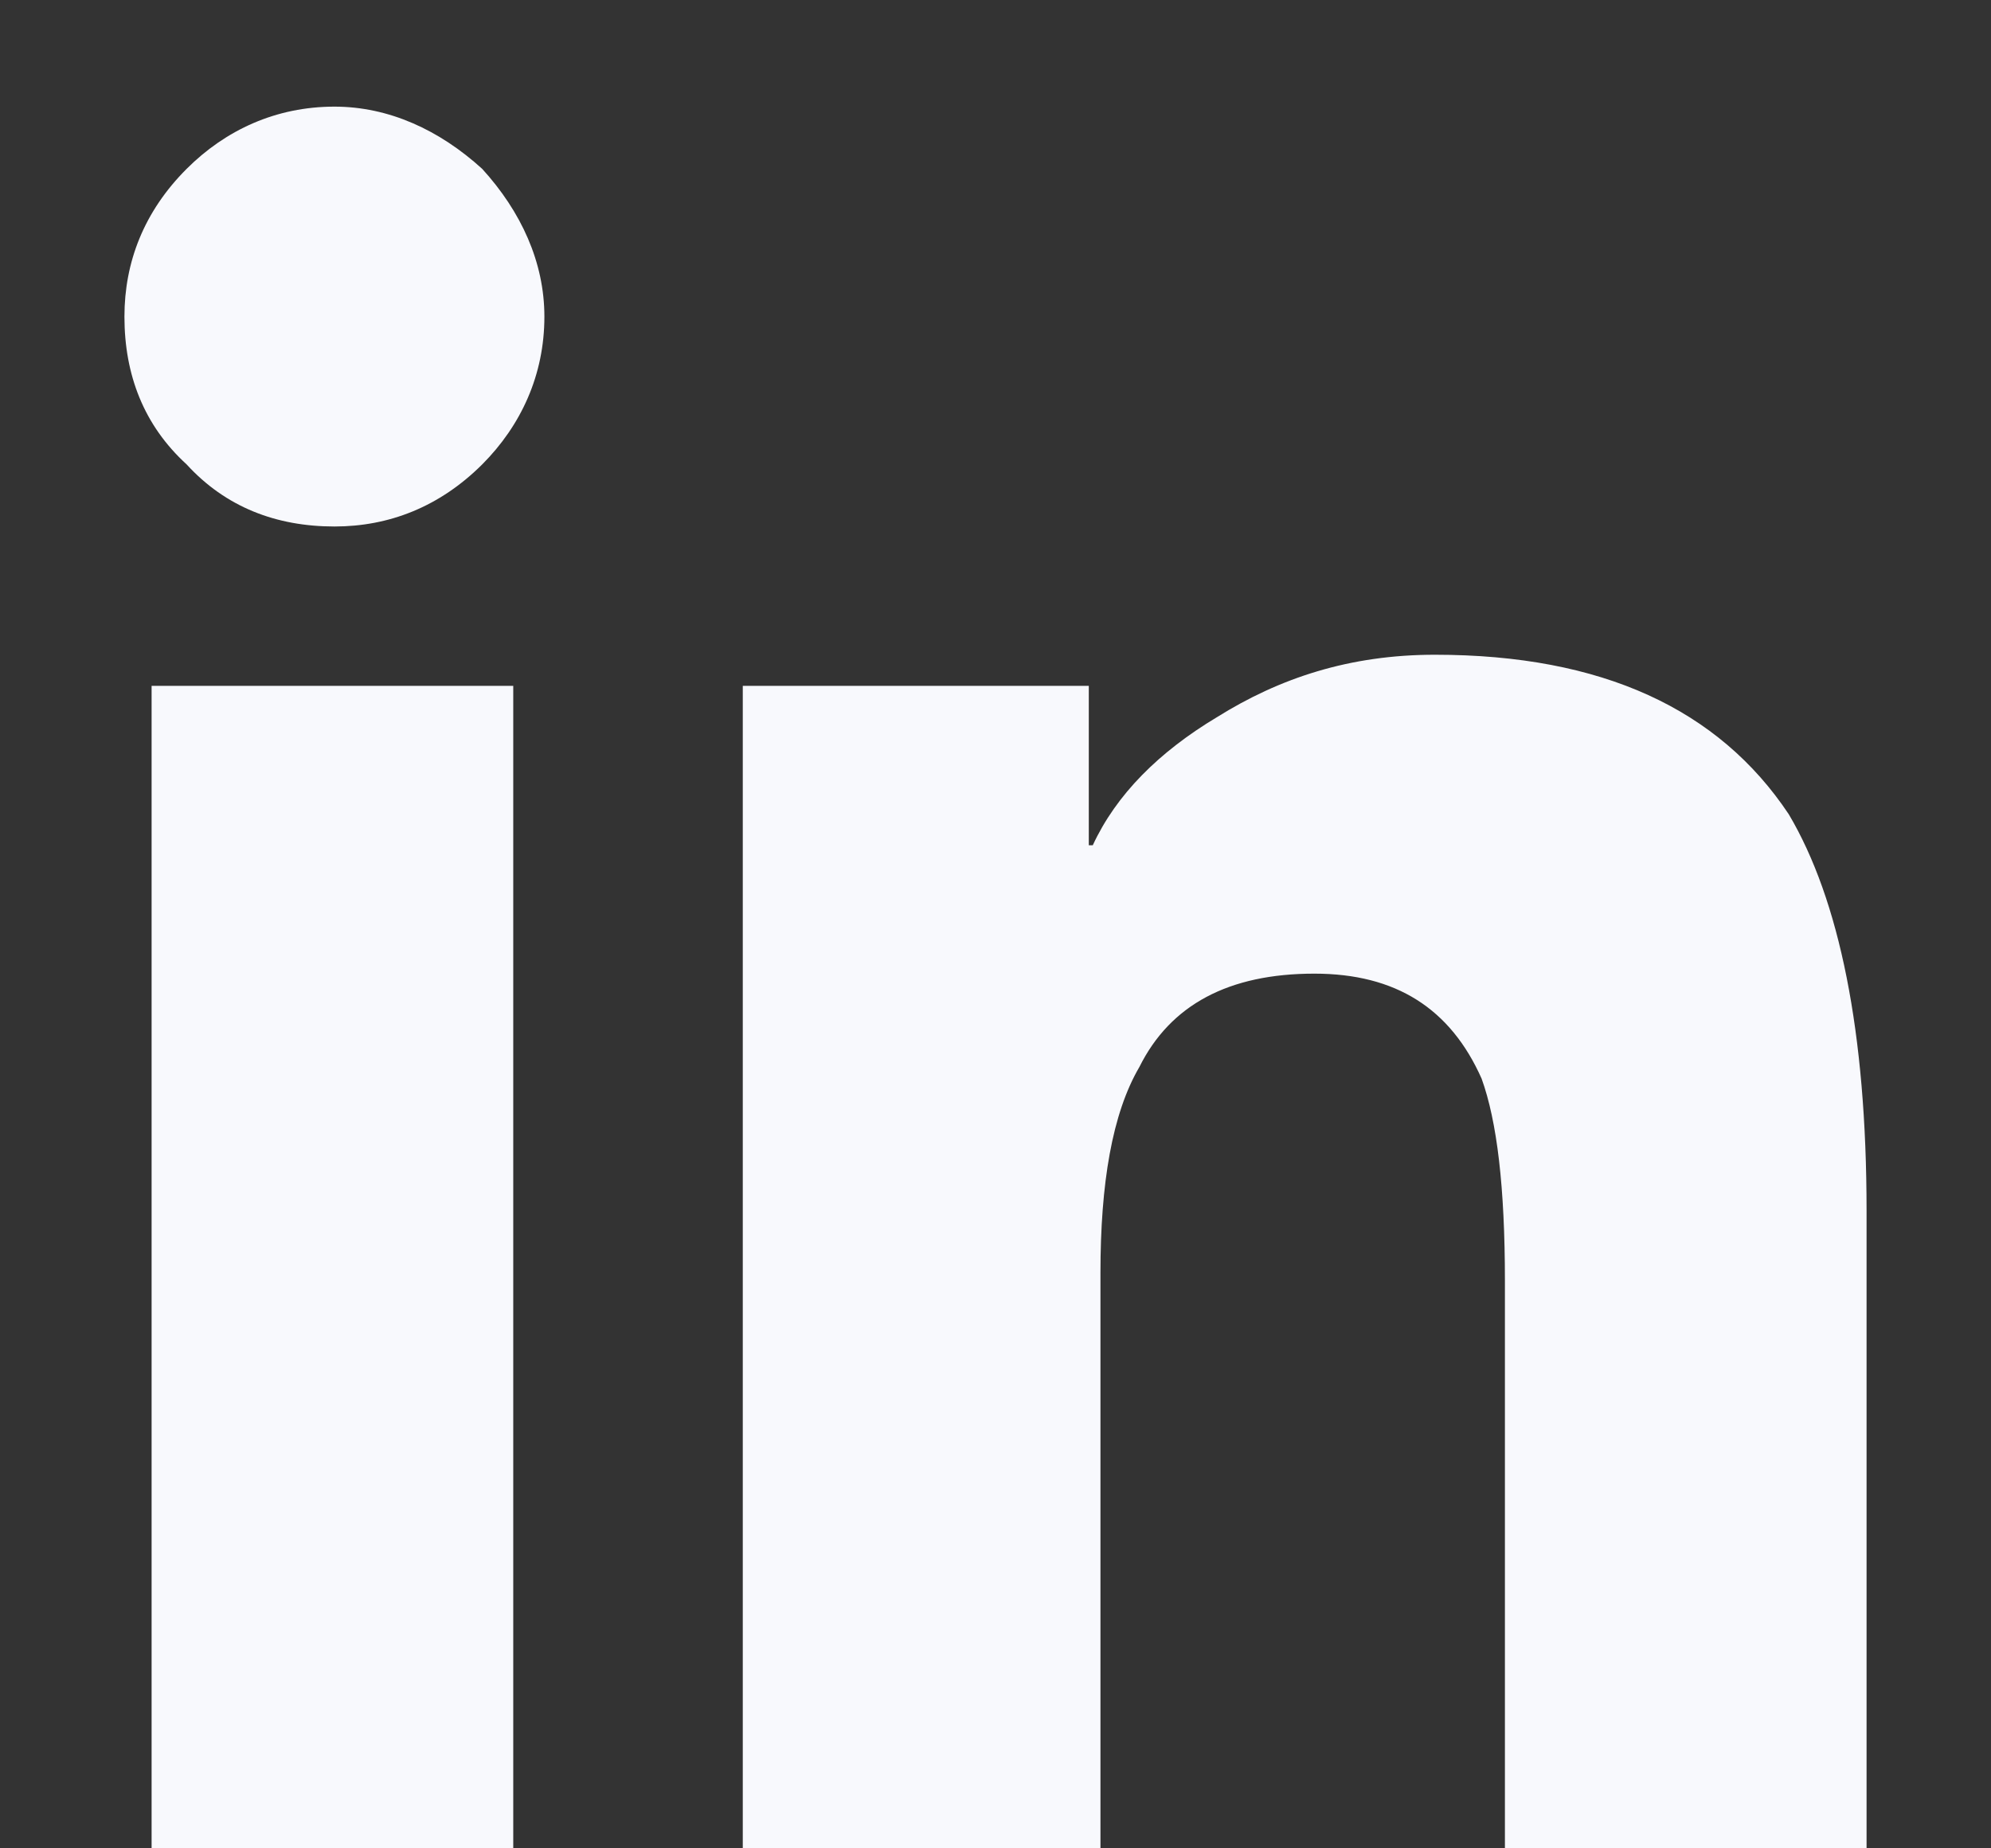 <svg width="14" height="13" viewBox="0 0 14 13" fill="none" xmlns="http://www.w3.org/2000/svg">
<rect x="0" y="0" width="14" height="13" fill="#333333" stroke="none"/>
<path d="M3.609 13V4.824H1.066V13H3.609ZM2.352 3.703C2.734 3.703 3.09 3.566 3.391 3.266C3.664 2.992 3.828 2.637 3.828 2.227C3.828 1.844 3.664 1.488 3.391 1.188C3.09 0.914 2.734 0.75 2.352 0.75C1.941 0.75 1.586 0.914 1.312 1.188C1.012 1.488 0.875 1.844 0.875 2.227C0.875 2.637 1.012 2.992 1.312 3.266C1.586 3.566 1.941 3.703 2.352 3.703ZM13.125 13V8.516C13.125 7.258 12.934 6.328 12.578 5.727C12.086 4.988 11.266 4.605 10.09 4.605C9.488 4.605 8.996 4.77 8.559 5.043C8.148 5.289 7.848 5.59 7.684 5.945H7.656V4.824H5.223V13H7.738V8.953C7.738 8.324 7.82 7.832 8.012 7.504C8.23 7.066 8.641 6.848 9.242 6.848C9.816 6.848 10.199 7.094 10.418 7.586C10.527 7.887 10.582 8.352 10.582 9.008V13H13.125Z" fill="#F8F9FD"/>
</svg>
